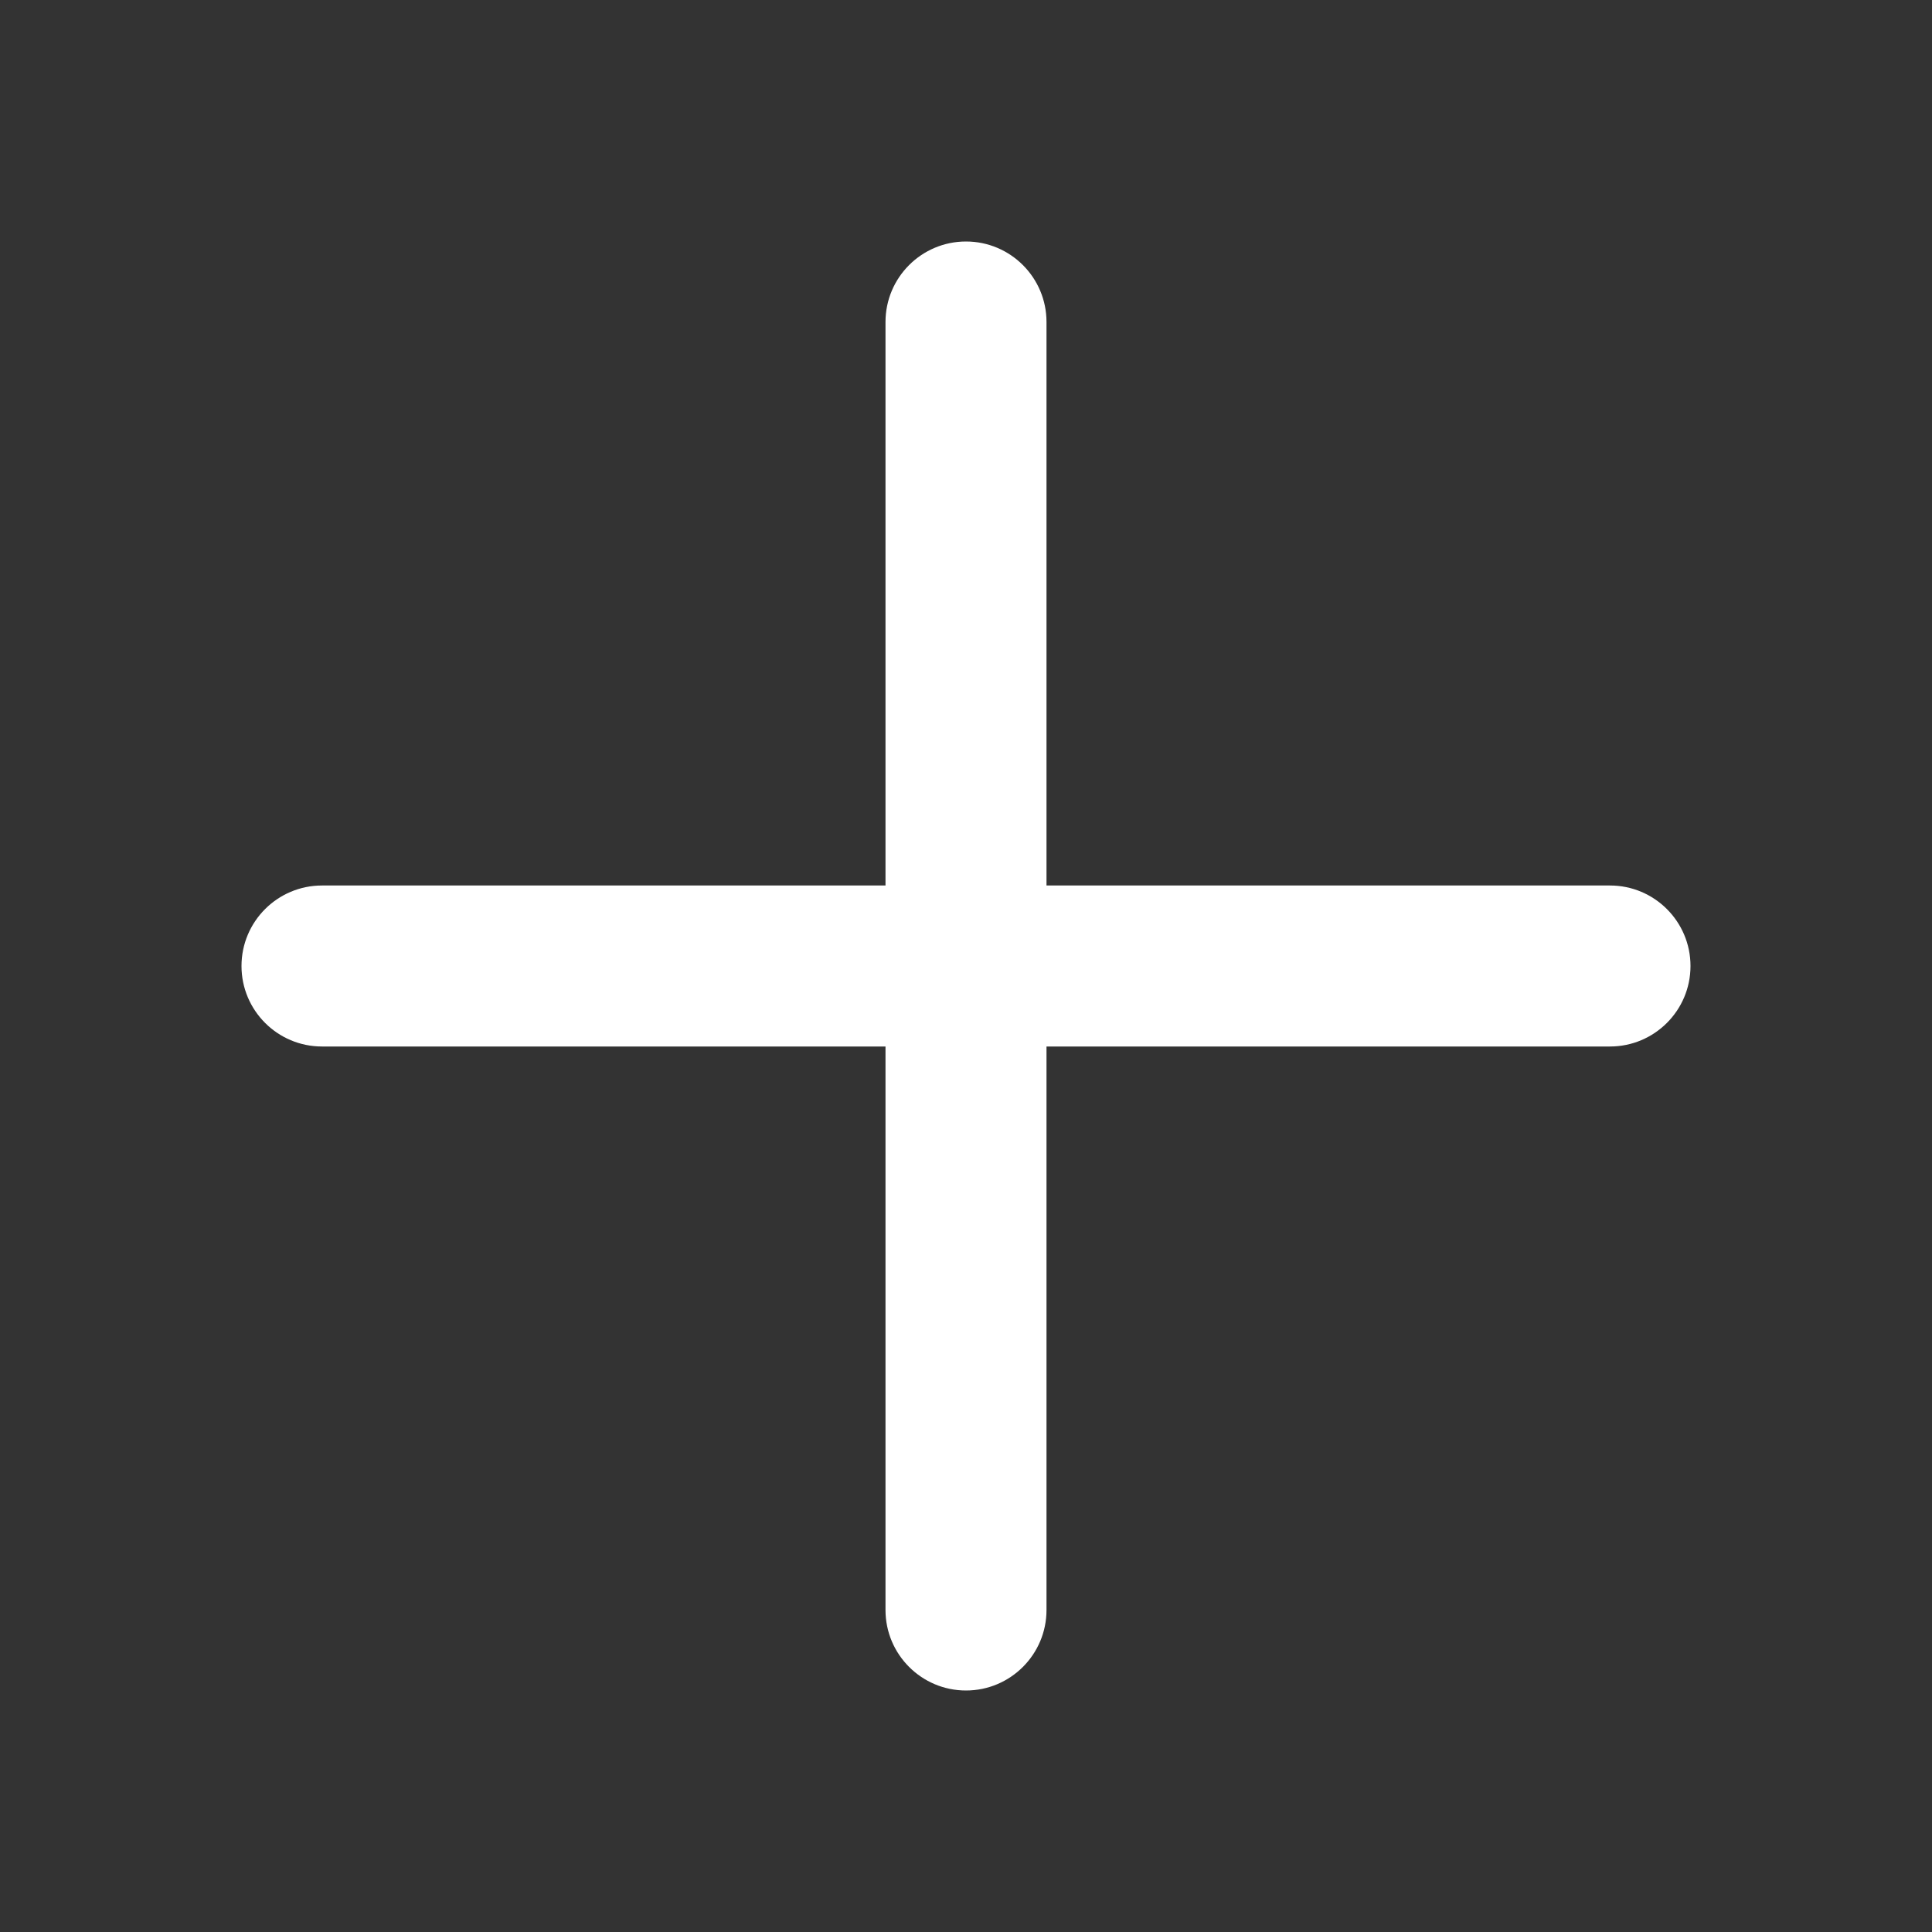 <svg xmlns="http://www.w3.org/2000/svg" width="24" height="24" viewBox="0 0 24 24" fill="none">
<rect x="0" y="0" width="24" height="24" fill="#333333" stroke="none"/>
<path fill-rule="evenodd" clip-rule="evenodd" d="M12 3C12.552 3 13 3.448 13 4L13 11H20C20.552 11 21 11.448 21 12C21 12.552 20.552 13 20 13H13V20C13 20.552 12.552 21 12 21C11.448 21 11 20.552 11 20V13H4C3.448 13 3 12.552 3 12C3 11.448 3.448 11 4 11H11L11 4C11 3.448 11.448 3 12 3Z" fill="white"/>
</svg>